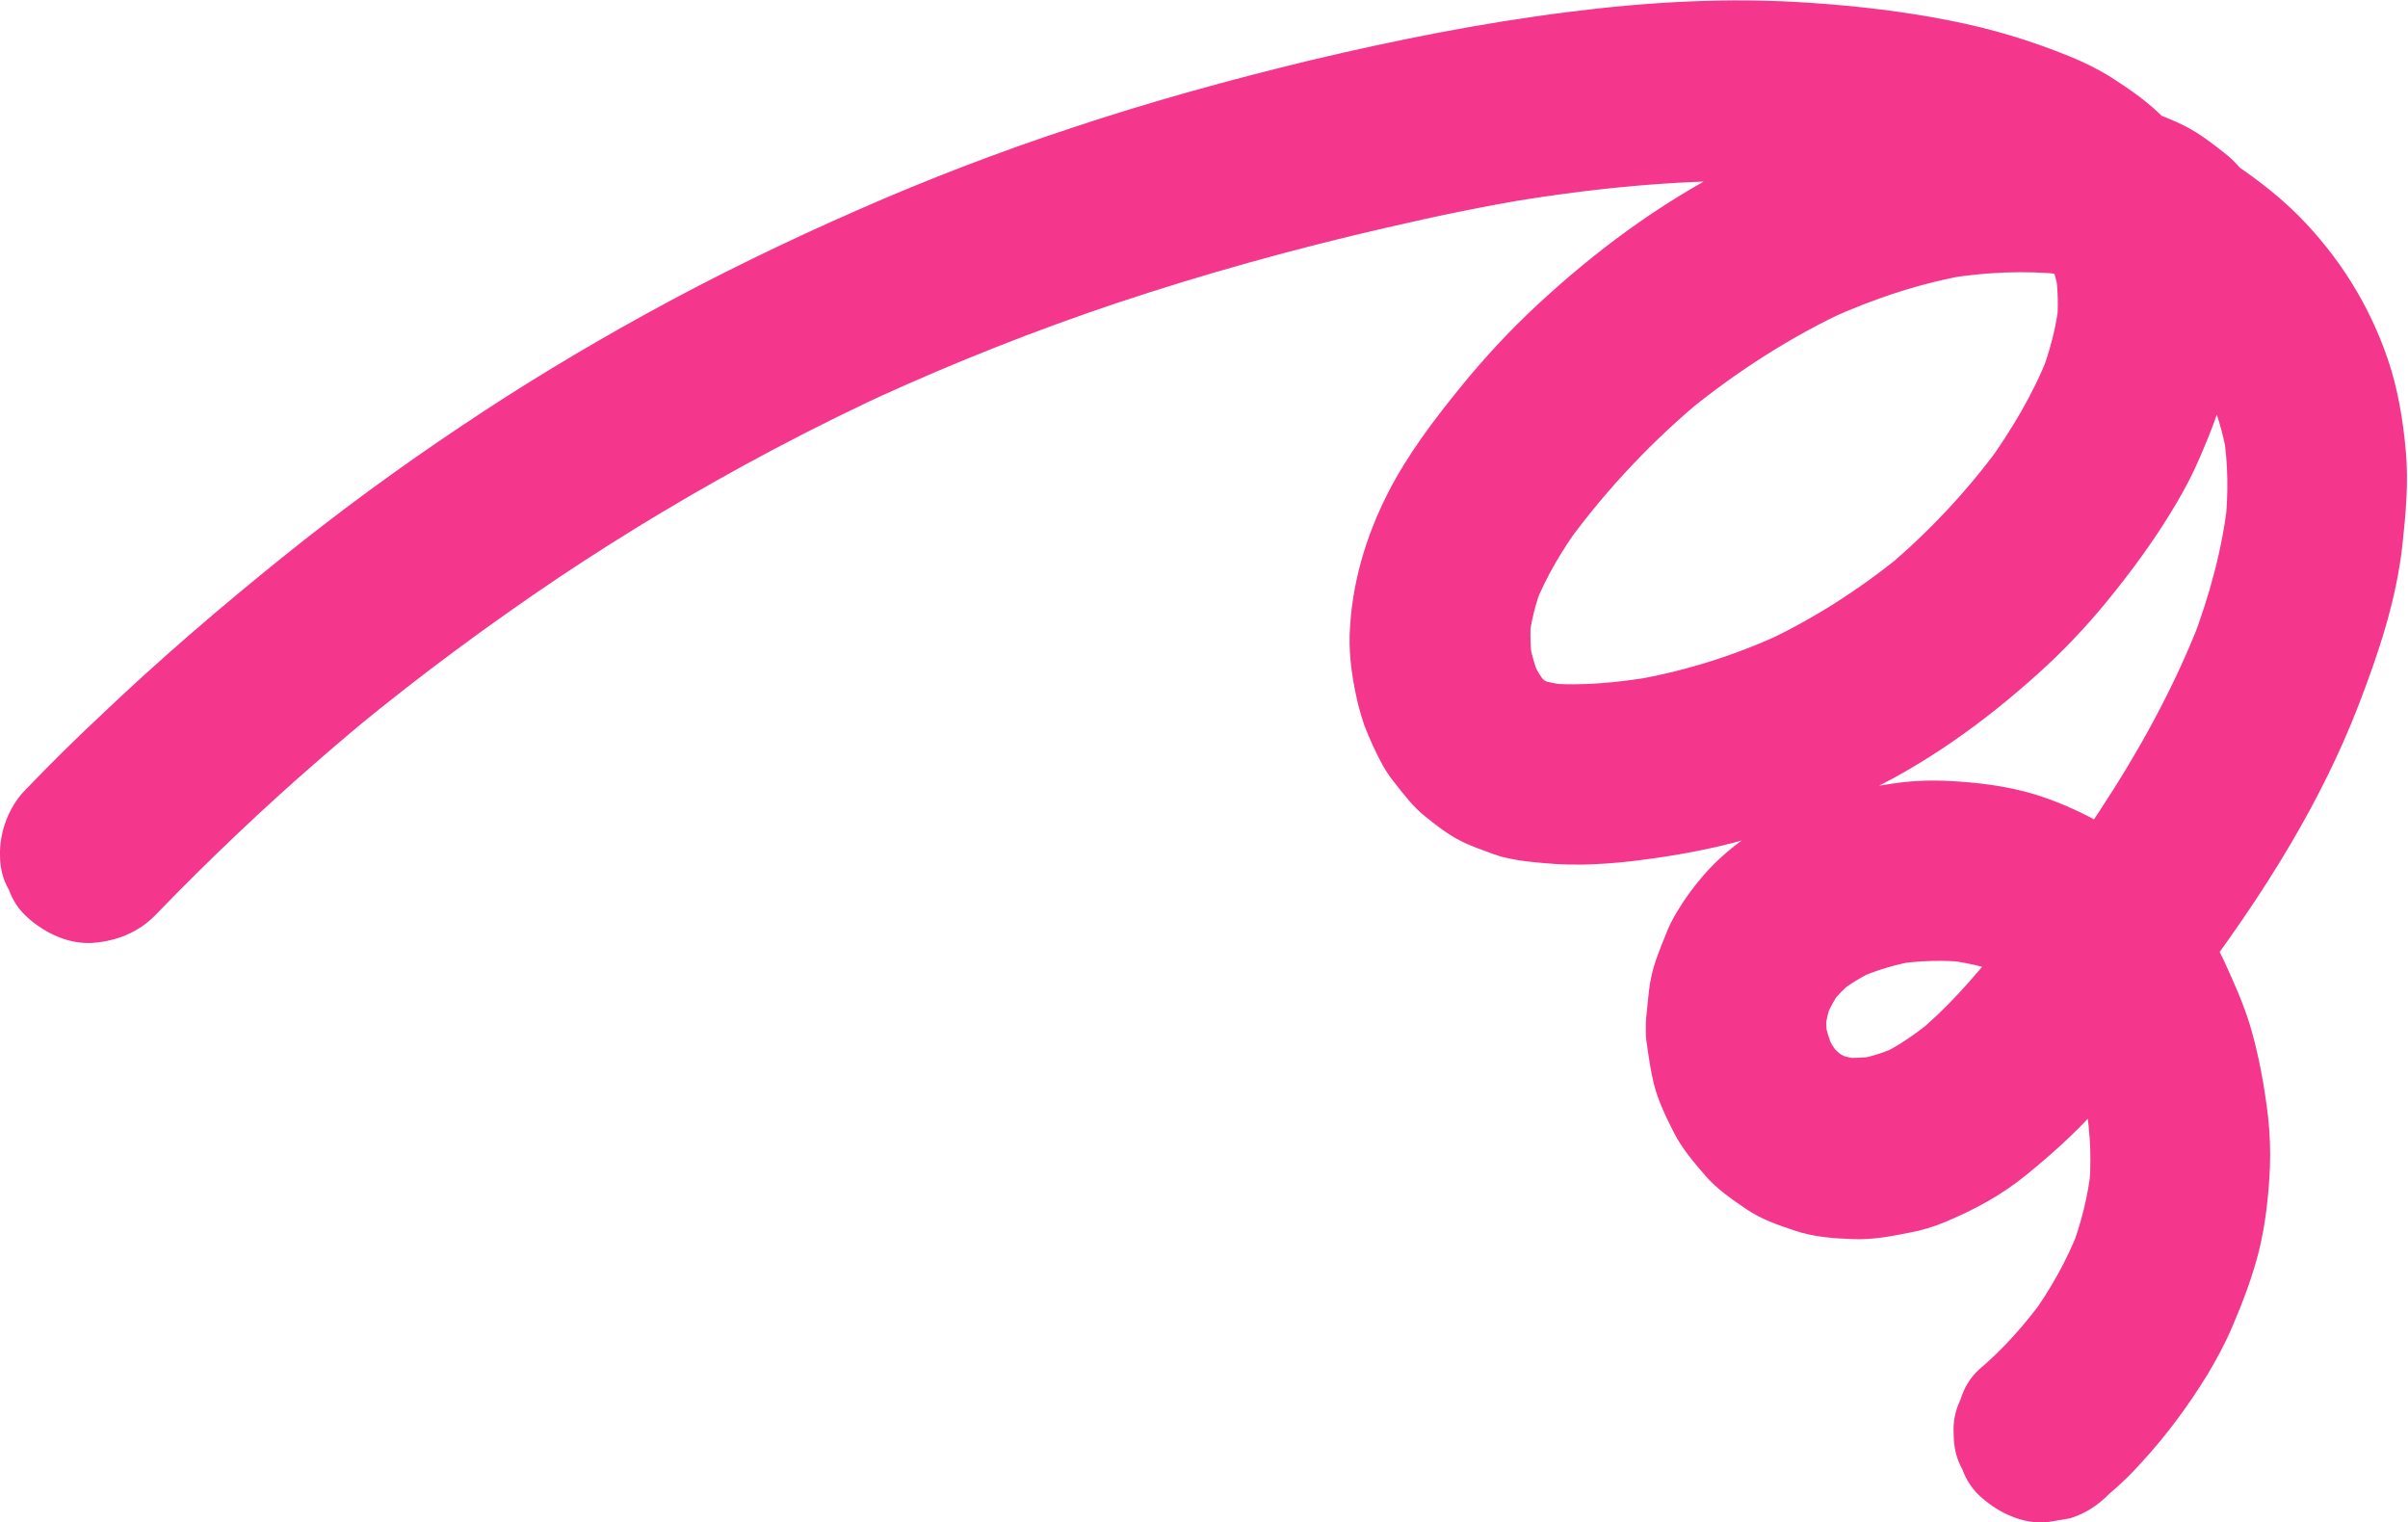 <?xml version="1.0" encoding="utf-8"?>
<!-- Generator: Adobe Illustrator 27.2.0, SVG Export Plug-In . SVG Version: 6.00 Build 0)  -->
<svg version="1.1" id="レイヤー_1" xmlns="http://www.w3.org/2000/svg" xmlns:xlink="http://www.w3.org/1999/xlink" x="0px"
	 y="0px" viewBox="0 0 781.3 493.8" style="enable-background:new 0 0 781.3 493.8;" xml:space="preserve">
<style type="text/css">
	.st0{fill:#F4368C;}
</style>
<path class="st0" d="M50.6,296.7c17.4-18,35.5-35.2,54.4-51.5c5.4-4.7,10.8-9.2,16.3-13.8l-5.8,4.8c21.1-17.3,43-33.5,65.6-48.7
	c22.6-15.1,45.9-29,69.9-41.7c13.4-7.1,27-13.8,40.8-20.1l-6.9,3.2c25.2-11.5,51-21.7,77.2-30.5c28.8-9.6,58-17.7,87.6-24.5
	c16.3-3.8,32.8-7.2,49.3-9.9l-7.7,1.3c28.2-4.6,56.7-7.3,85.3-6.5c8.1,0.2,16.2,0.8,24.3,1.6l-7.8-0.8c18.9,2,38.3,5.3,56.1,12.1
	c-2.4-0.9-4.7-1.8-7.1-2.7c6.6,2.6,12.9,5.8,18.7,9.9c-2-1.5-4-2.9-6.1-4.4c3.9,2.8,7.4,6.1,10.5,9.8l-4.7-5.8
	c2.8,3.4,5.2,7.2,7,11.2c-1.1-2.3-2.1-4.6-3.2-6.9c1.9,4.2,3.2,8.6,3.9,13.2l-1.3-7.8c0.9,5.8,1,11.6,0.4,17.5
	c0.3-2.6,0.5-5.2,0.8-7.8c-0.9,8.3-3.1,16.4-6.1,24.2c0.9-2.4,1.8-4.7,2.7-7.1c-4.9,12.7-12,24.4-19.9,35.5c1.5-2,2.9-4,4.4-6.1
	c-10.9,14.9-23.6,28.5-37.8,40.3l5.8-4.8c-14.2,11.6-29.7,21.5-46.4,29.1c2.3-1.1,4.6-2.1,6.9-3.2c-15.5,7.1-31.9,12.2-48.8,15
	c2.6-0.4,5.2-0.8,7.7-1.3c-11.5,1.9-23.6,3.2-35.2,2.1l7.8,0.8c-3.9-0.4-7.8-1.2-11.5-2.6c2.4,0.9,4.7,1.8,7.1,2.7
	c-2.6-1-4.9-2.3-7.2-4c2,1.5,4,2.9,6.1,4.4c-2.2-1.7-4.2-3.5-5.9-5.7c1.6,1.9,3.2,3.9,4.7,5.8c-2.3-2.9-4.2-6-5.8-9.4
	c1.1,2.3,2.1,4.6,3.2,6.9c-1.9-4.2-3.1-8.6-3.9-13.1c0.4,2.6,0.8,5.2,1.3,7.8c-0.8-4.9-0.9-9.9-0.5-14.9l-0.8,7.8
	c0.7-6.4,2.3-12.6,4.6-18.6c-0.9,2.4-1.8,4.7-2.7,7.1c3.8-9.7,9.2-18.6,15.3-26.9c-1.5,2-2.9,4-4.4,6.1
	c12.8-17.5,27.9-33.4,44.7-47.2l-5.8,4.8c16.1-13.1,33.7-24.4,52.6-33.1l-6.9,3.2c14.7-6.7,30.1-11.8,46.1-14.5l-7.7,1.3
	c12.4-2,25-2.6,37.6-1.3l-7.8-0.8c7.5,0.8,14.9,2.1,22,4.8c-2.4-0.9-4.7-1.8-7.1-2.7c3.6,1.4,7.1,3.2,10.3,5.5l-6.1-4.4
	c2.1,1.6,4.1,3.3,5.9,5.3c3.4,3.9,8.7,6.5,12.9,9.6c-2-1.5-4-2.9-6.1-4.4c6.7,4.9,12.9,10.6,18.2,17c-1.6-1.9-3.2-3.9-4.7-5.8
	c4.8,5.9,8.9,12.4,12.1,19.3c-1.1-2.3-2.1-4.6-3.2-6.9c3.3,7.4,5.6,15.1,6.9,23.1c-0.4-2.6-0.8-5.2-1.3-7.8
	c1.6,9.8,1.6,19.7,0.6,29.5c0.3-2.6,0.5-5.2,0.8-7.8c-1.7,15.7-6,31-11.6,45.8c0.9-2.4,1.8-4.7,2.7-7.1
	c-8.5,21.9-19.9,42.5-32.8,62.1c-3.9,5.9-7.9,11.7-12.1,17.4l4.4-6.1c-8,11-16.4,21.8-24.9,32.5c-8.5,10.6-17.1,20.4-27.4,28.8
	l5.8-4.8c-5.4,4.4-11.2,8.5-17.6,11.4c2.3-1.1,4.6-2.1,6.9-3.2c-4.8,2.2-9.8,3.8-15,4.6l7.7-1.3c-4.1,0.6-8.2,0.8-12.3,0.4
	c2.6,0.3,5.2,0.5,7.8,0.8c-3.5-0.4-6.8-1.2-10.1-2.5c2.4,0.9,4.7,1.8,7.1,2.7c-2.8-1.1-5.4-2.5-7.8-4.3l6.1,4.4
	c-2.6-1.9-4.9-4.1-6.9-6.6c1.6,1.9,3.2,3.9,4.7,5.8c-2.3-2.8-4.1-5.9-5.6-9.1c1,2.3,2.1,4.6,3.2,6.9c-1.5-3.5-2.6-7.1-3.3-10.8
	c0.4,2.6,0.8,5.2,1.3,7.8c-0.6-3.6-0.7-7.2-0.3-10.8l-0.8,7.8c0.4-3.9,1.4-7.7,2.8-11.3c-0.9,2.4-1.8,4.7-2.7,7.1
	c1.4-3.6,3.3-7,5.5-10.2c-1.5,2-2.9,4-4.4,6.1c2.4-3.3,5.3-6.3,8.4-8.9c-1.9,1.6-3.9,3.2-5.8,4.8c4.1-3.4,8.7-6.1,13.5-8.3
	c-2.3,1.1-4.6,2.1-6.9,3.2c6.3-2.9,13-4.8,19.9-6c-2.6,0.4-5.2,0.8-7.7,1.3c7.9-1.3,16-1.5,23.9-0.7c-2.6-0.3-5.2-0.5-7.8-0.8
	c6.6,0.7,13.1,2.1,19.3,4.5c-2.4-0.9-4.7-1.8-7.1-2.7c5.3,2.1,10.3,4.8,14.9,8.2c-2-1.5-4-2.9-6.1-4.4c5,3.6,9.4,7.9,13.3,12.6
	c-1.6-1.9-3.2-3.9-4.7-5.8c4.8,5.9,8.8,12.5,12,19.5c-1.1-2.3-2.1-4.6-3.2-6.9c4.3,9.6,7.3,19.8,9,30.1l-1.3-7.8
	c1.5,9.2,1.9,18.6,0.9,27.9c0.3-2.6,0.5-5.2,0.8-7.8c-1,9.3-3.3,18.4-6.7,27.2c0.9-2.4,1.8-4.7,2.7-7.1
	c-3.9,10.1-9.3,19.6-15.6,28.3c1.5-2,2.9-4,4.4-6.1c-6.2,8.5-13.3,16.6-21.4,23.4c-2.8,2.7-4.7,5.9-5.8,9.6
	c-1.7,3.5-2.5,7.3-2.2,11.4c0,4,0.9,7.8,2.8,11.2c1.3,3.6,3.4,6.7,6.3,9.2c5.7,5,13.2,8.5,20.9,8l7.7-1.3c4.9-1.5,9.1-4.2,12.7-7.9
	c3.8-3.2,7.3-6.6,10.6-10.3c8-8.7,15.1-18.3,21.3-28.4c3-5,5.8-10.2,8.1-15.6c3.4-7.9,6.5-16.1,8.6-24.4c2.2-8.9,3.2-18.2,3.6-27.3
	c0.2-5.5,0-10.9-0.6-16.4c-1.2-10-3-20.1-5.9-29.8c-2.2-7.2-5.3-14-8.4-20.8c-2.4-5.1-5.1-10-8.4-14.6c-9.8-13.8-22.5-26-37.9-33.4
	c-6.7-3.2-13.9-6-21.3-7.6c-7.6-1.7-15.6-2.5-23.4-2.8c-5.5-0.2-11,0.1-16.4,0.9c-7.9,1.2-15.7,2.4-23.2,5.1
	c-4.8,1.7-9.4,3.9-14,6.1c-2.4,1.2-4.7,2.5-7,3.9c-6.3,4.1-12.4,9-17.3,14.7c-3.2,3.7-6.2,7.8-8.7,12c-1.3,2.2-2.5,4.5-3.4,6.9
	c-1.9,4.7-3.9,9.4-4.9,14.4c-0.6,2.7-0.8,5.4-1.1,8.2c-0.3,2.9-0.7,5.8-0.6,8.8c0,1.6,0.1,3.2,0.4,4.8c0.6,4.2,1.2,8.4,2.2,12.5
	c1.4,5.6,4,10.9,6.6,16c2.6,5.1,6.4,9.5,10.1,13.8c3.7,4.3,8.5,7.6,13.2,10.8c4.8,3.3,10.5,5.3,16,7.1c5.9,2,12.5,2.5,18.6,2.7
	c6.2,0.3,12.5-0.9,18.5-2.1c3.9-0.7,7.8-1.9,11.4-3.4c9.6-4,18.3-8.7,26.3-15.2c8-6.5,15.5-13.2,22.4-20.8
	c10.8-11.9,20.5-24.9,30.2-37.7c12.1-16,23.7-32.5,33.8-49.8c8.2-14,15.5-28.6,21.4-43.8c6.6-17.1,12.4-34.3,14.4-52.5
	c1.1-10.1,2-20.2,1.1-30.3c-0.9-10.1-2.6-20.4-5.9-30c-6-17.6-15.9-33.3-29-46.5c-7.3-7.3-15.7-13.5-24.4-19.1c2,1.5,4,2.9,6.1,4.4
	c-1.7-2.1-3.6-4-5.7-5.6c-3.8-3-7.8-6.1-12.2-8.4c-4.3-2.3-9.3-4.1-14-5.8c-2.5-0.9-5-1.6-7.6-2.2c-7.9-1.8-16.1-2.6-24.2-3.2
	c-6.1-0.5-12.3-0.5-18.5-0.1c-8.5,0.5-16.8,1.9-25.1,3.4c-6,1.1-12,2.5-17.8,4.2c-14.1,4.2-27.8,10.1-40.9,16.8
	c-23,11.7-44,27.3-62.8,44.8c-8.7,8.1-16.8,16.8-24.3,26c-8.8,10.8-17.5,22.2-23.9,34.7c-7.4,14.5-11.9,29.9-12.5,46.2
	c-0.2,7.5,1,15.1,2.7,22.3c0.6,2.4,1.3,4.8,2.1,7.1c1.7,4.4,3.7,8.8,6,13c1.2,2.1,2.5,4,4,5.8c2.9,3.7,5.8,7.5,9.5,10.5
	c3.6,2.9,7.5,6,11.7,8.1c3.3,1.7,6.9,2.9,10.4,4.2c1.4,0.5,2.9,1,4.4,1.3c5.2,1.2,10.6,1.6,15.9,2c3,0.2,5.9,0.2,8.9,0.2
	c5.3-0.1,10.6-0.5,15.9-1.1c12.6-1.5,25.3-3.7,37.5-7.2c12.4-3.5,24.1-8.5,35.8-13.9c21.5-9.9,40.7-23.7,58.3-39.5
	c8-7.2,15.4-14.9,22.2-23.2c8.4-10.2,16.3-21,23-32.4c2.9-4.9,5.5-9.9,7.7-15.1c3.2-7.4,6.2-15.1,8.3-22.9c2.1-7.7,3-15.7,3.6-23.7
	c0.6-8-0.5-15.5-1.9-23.4c-1.4-7.8-4.6-15-8.2-22c-1.2-2.3-2.6-4.5-4.1-6.5c-2.9-3.9-5.9-7.7-9.3-11.1c-5-5.2-11.2-9.5-17.3-13.4
	c-4.3-2.7-9-5-13.7-6.9c-12.6-5.1-25.2-8.9-38.5-11.5c-15.1-3-30.5-4.8-45.8-5.8c-26.1-1.8-52.3-0.3-78.2,3
	C480.9,7.4,452.8,13,425,19.6c-26.1,6.3-52.1,13.5-77.6,22c-23.3,7.7-46.3,16.5-68.8,26.4c-23.5,10.3-46.6,21.5-69.1,33.9
	c-20.7,11.4-40.9,23.6-60.5,36.8c-19.6,13.1-38.7,27.1-57.1,41.9c-20.4,16.4-40.3,33.5-59.2,51.5C24.2,240,16,248.2,8,256.5
	c-5.2,5.4-8.2,13.5-8,21c0,4,0.9,7.8,2.9,11.2c1.3,3.6,3.4,6.7,6.3,9.2c5.7,5,13.2,8.5,20.9,8C37.9,305.3,45,302.5,50.6,296.7
	L50.6,296.7z"/>
</svg>
